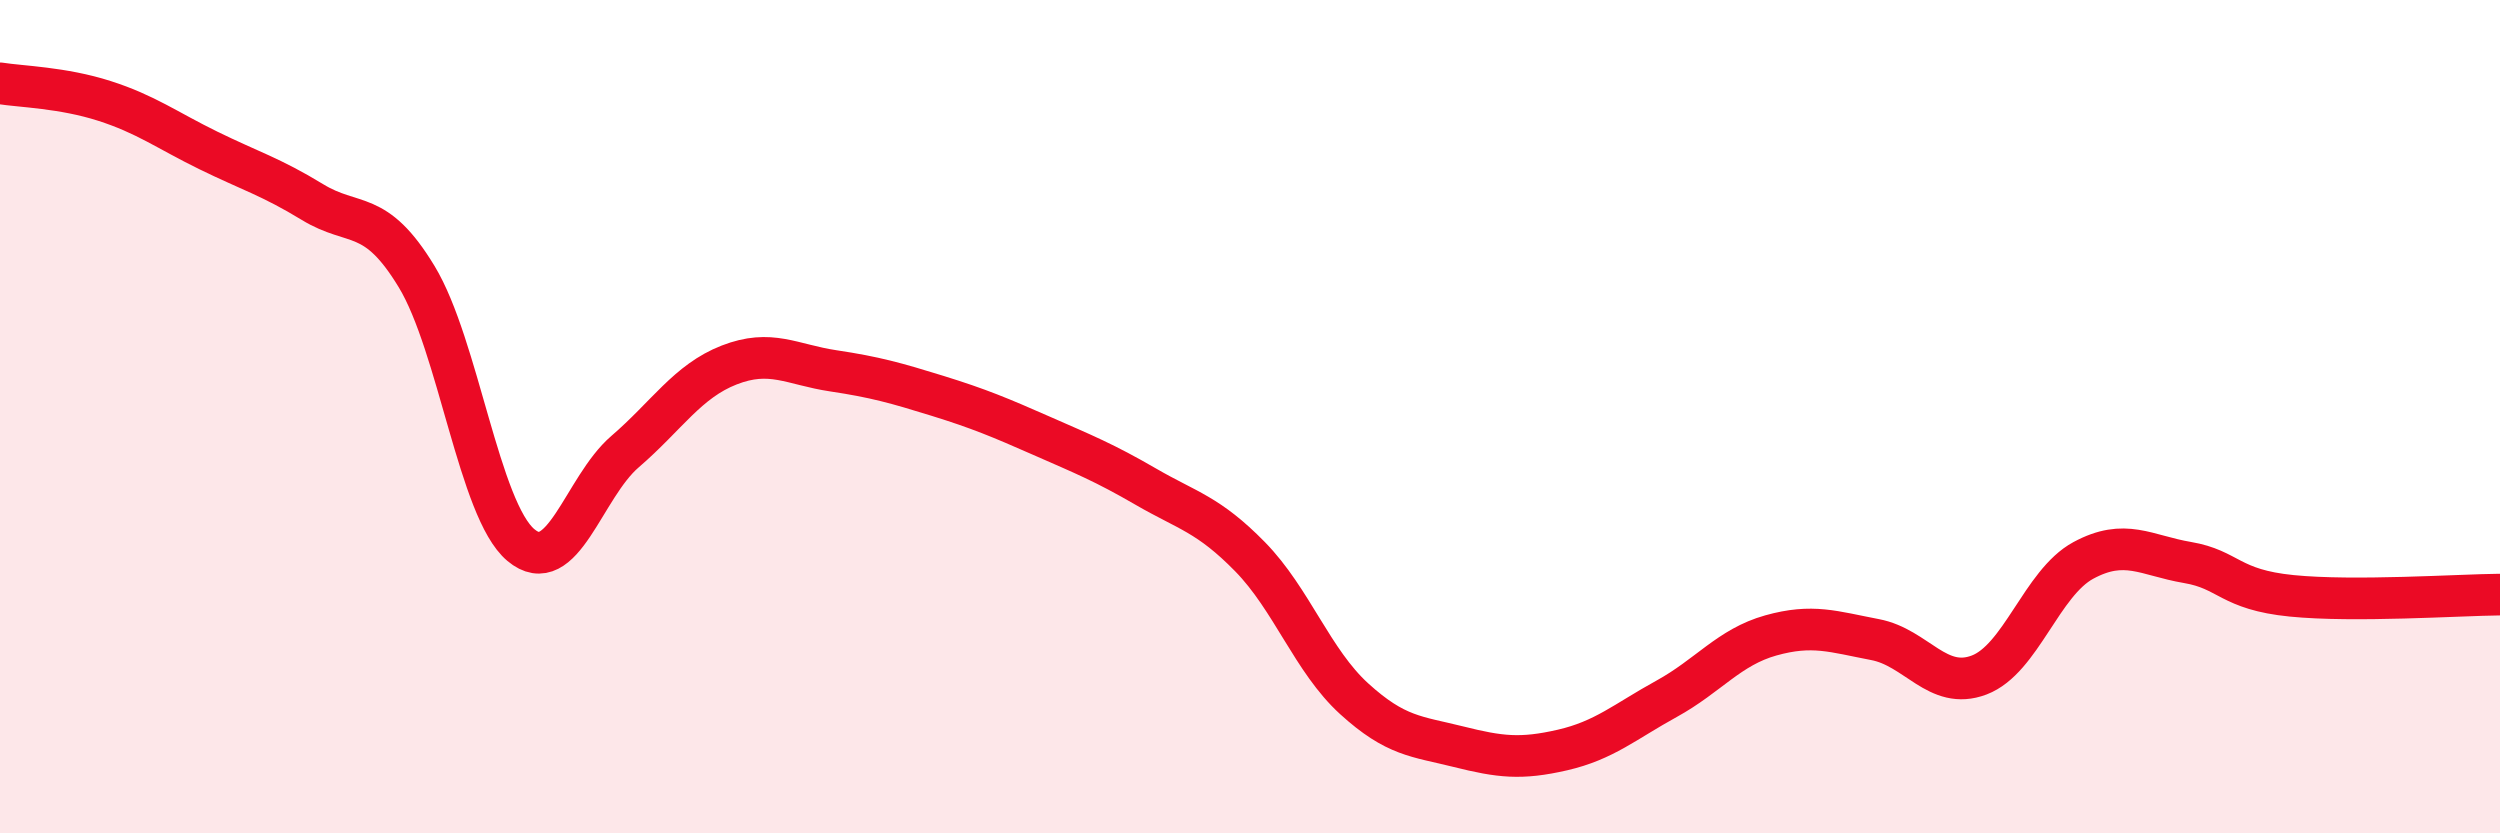 
    <svg width="60" height="20" viewBox="0 0 60 20" xmlns="http://www.w3.org/2000/svg">
      <path
        d="M 0,2 C 0.5,2.08 1.5,2.1 2.5,2.42 C 3.5,2.74 4,3.12 5,3.61 C 6,4.1 6.5,4.24 7.5,4.85 C 8.5,5.46 9,4.99 10,6.64 C 11,8.29 11.5,12.24 12.5,13.08 C 13.5,13.92 14,11.7 15,10.84 C 16,9.98 16.5,9.15 17.5,8.76 C 18.5,8.37 19,8.75 20,8.9 C 21,9.05 21.5,9.19 22.5,9.5 C 23.5,9.81 24,10.02 25,10.46 C 26,10.9 26.5,11.1 27.5,11.68 C 28.5,12.26 29,12.34 30,13.36 C 31,14.38 31.5,15.86 32.5,16.77 C 33.5,17.68 34,17.67 35,17.92 C 36,18.17 36.5,18.23 37.5,18 C 38.5,17.77 39,17.32 40,16.77 C 41,16.22 41.5,15.53 42.5,15.25 C 43.5,14.97 44,15.16 45,15.35 C 46,15.54 46.5,16.58 47.5,16.2 C 48.5,15.82 49,13.99 50,13.45 C 51,12.91 51.5,13.33 52.5,13.5 C 53.5,13.67 53.5,14.15 55,14.3 C 56.5,14.45 59,14.28 60,14.27L60 20L0 20Z"
        fill="#EB0A25"
        opacity="0.1"
        stroke-linecap="round"
        stroke-linejoin="round"
      />
      <path
        d="M 0,2 C 0.5,2.08 1.5,2.1 2.5,2.42 C 3.5,2.74 4,3.12 5,3.61 C 6,4.1 6.5,4.24 7.5,4.85 C 8.5,5.46 9,4.99 10,6.64 C 11,8.29 11.5,12.24 12.5,13.08 C 13.5,13.92 14,11.7 15,10.84 C 16,9.98 16.5,9.15 17.5,8.76 C 18.5,8.37 19,8.75 20,8.9 C 21,9.05 21.5,9.19 22.5,9.5 C 23.5,9.81 24,10.02 25,10.46 C 26,10.9 26.5,11.1 27.5,11.68 C 28.5,12.26 29,12.34 30,13.36 C 31,14.38 31.5,15.86 32.5,16.77 C 33.5,17.68 34,17.67 35,17.92 C 36,18.17 36.5,18.23 37.5,18 C 38.5,17.77 39,17.32 40,16.77 C 41,16.22 41.5,15.53 42.5,15.25 C 43.5,14.97 44,15.16 45,15.35 C 46,15.54 46.5,16.58 47.5,16.2 C 48.5,15.82 49,13.99 50,13.45 C 51,12.91 51.5,13.33 52.5,13.5 C 53.5,13.67 53.5,14.15 55,14.3 C 56.5,14.45 59,14.28 60,14.27"
        stroke="#EB0A25"
        stroke-width="1"
        fill="none"
        stroke-linecap="round"
        stroke-linejoin="round"
      />
    </svg>
  